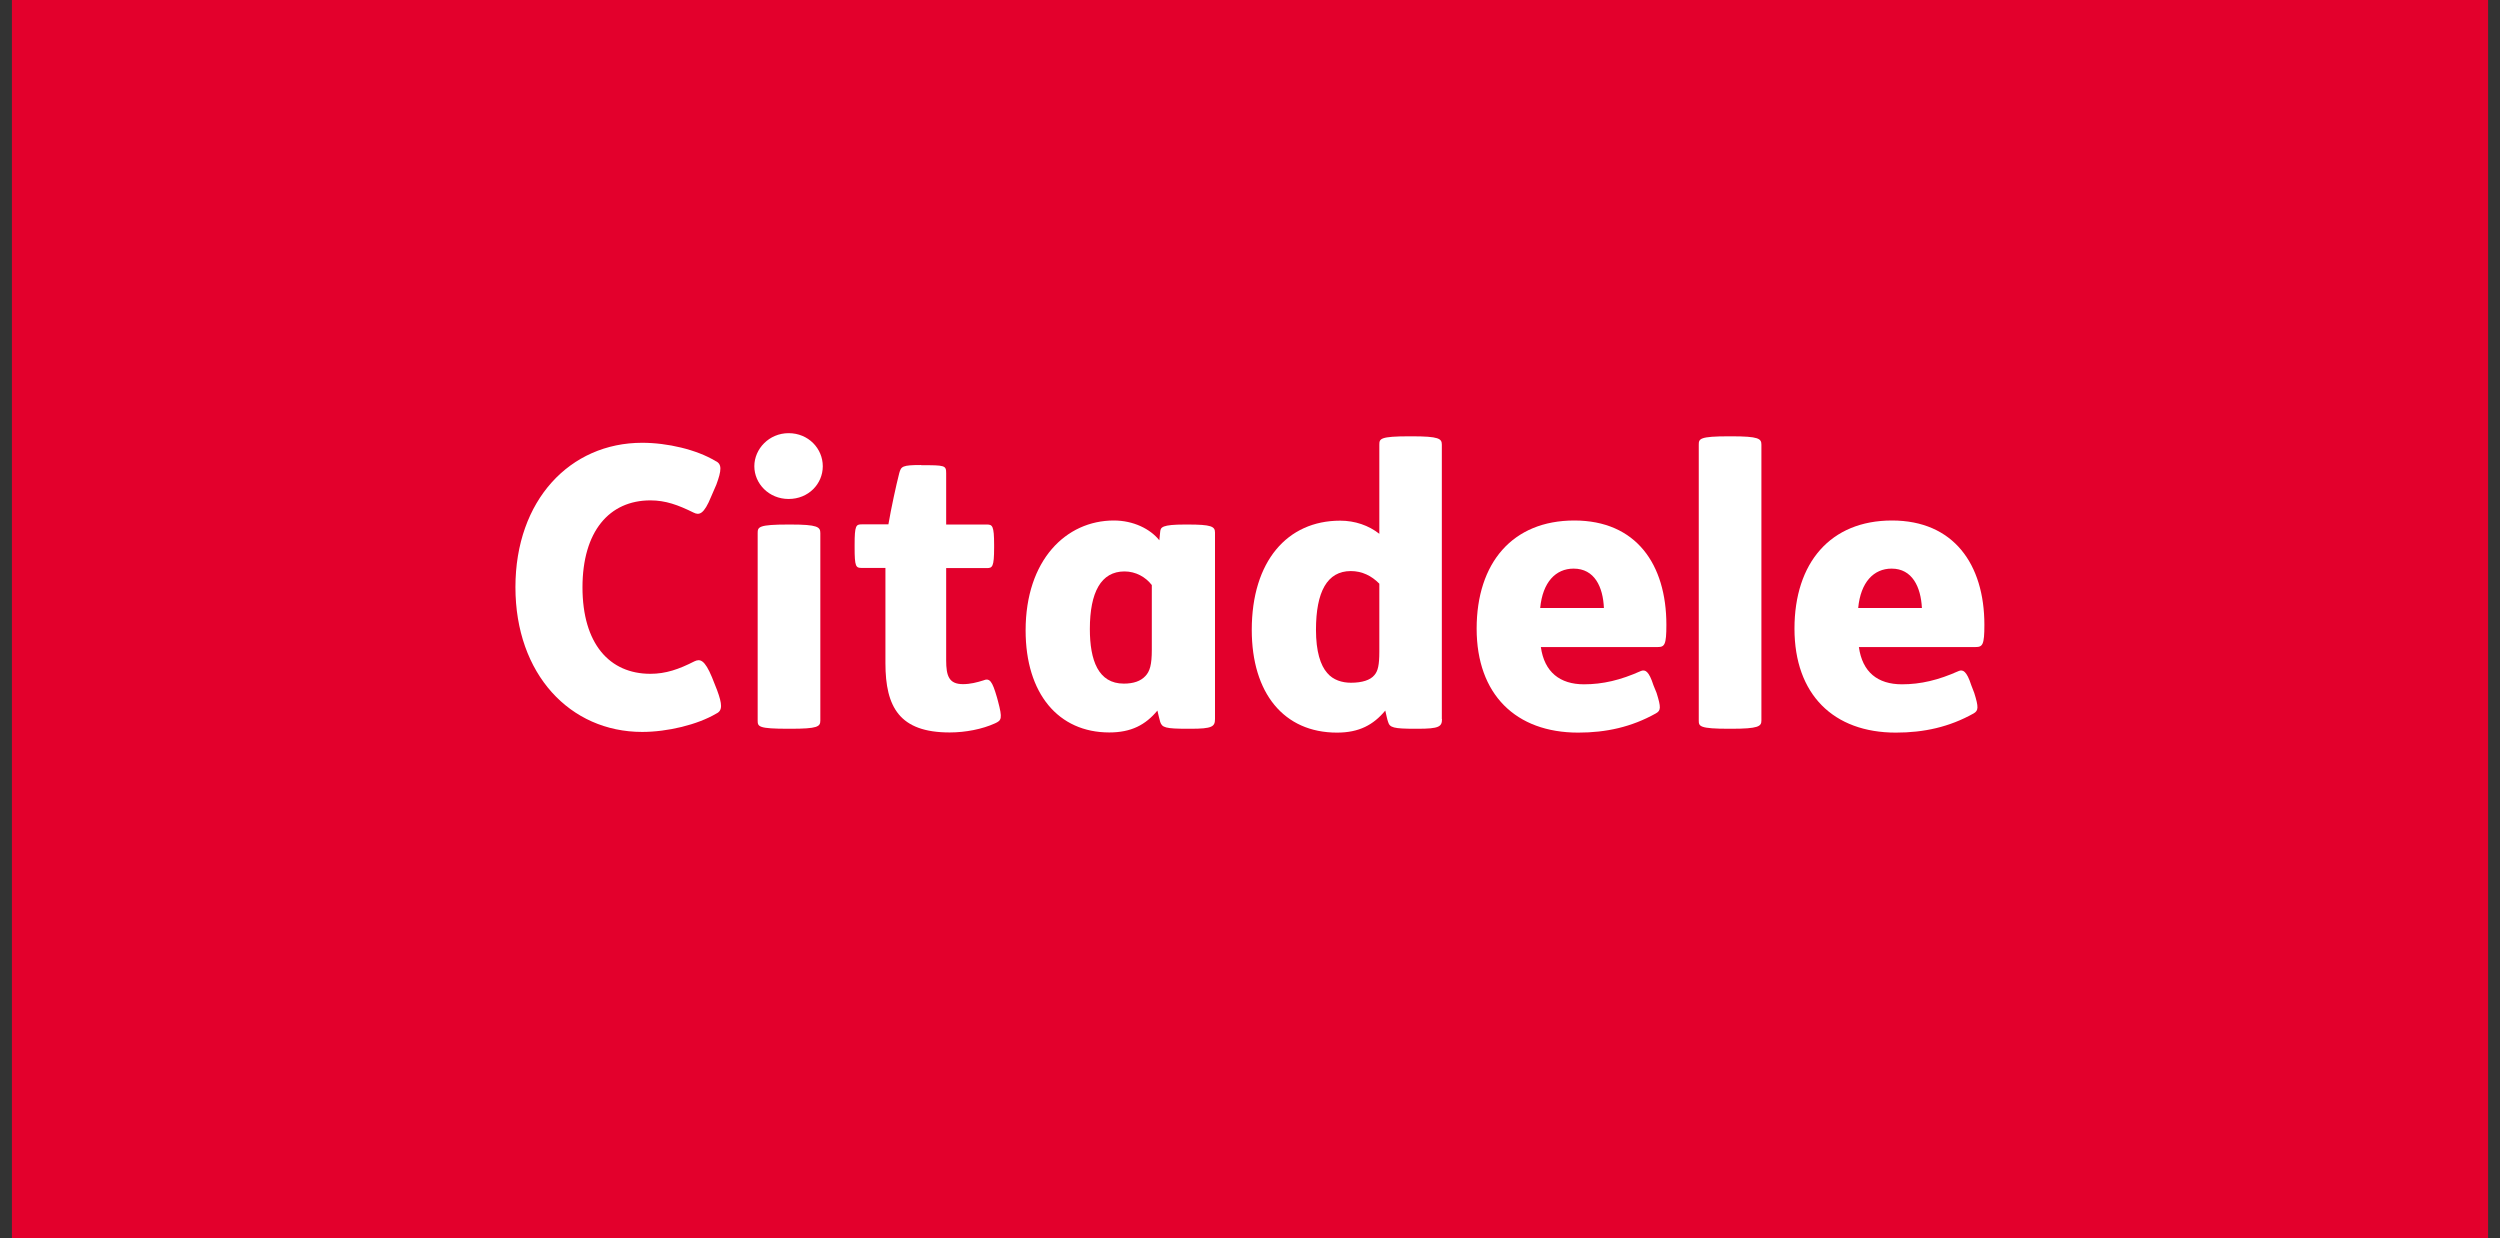 <svg width="105" height="52" viewBox="0 0 105 52" fill="none" xmlns="http://www.w3.org/2000/svg">
<rect x="0" y="0" width="105" height="52" fill="#333333" stroke="none"/>
<path d="M104.5 0H0.5V52H104.5V0Z" fill="#E3002C"/>
<path d="M24.464 24.676C24.464 22.309 25.596 21.016 27.316 21.016C27.956 21.016 28.477 21.207 29.132 21.53C29.367 21.648 29.565 21.604 29.867 20.861L30.087 20.354C30.308 19.751 30.33 19.487 30.05 19.362C29.257 18.884 28.036 18.597 26.971 18.597C23.942 18.597 21.648 21.008 21.648 24.662C21.648 28.315 23.942 30.741 26.971 30.741C28.036 30.741 29.293 30.439 30.087 29.969C30.352 29.844 30.337 29.579 30.117 28.984L29.904 28.447C29.595 27.705 29.404 27.661 29.161 27.778C28.514 28.109 27.963 28.3 27.316 28.3C25.596 28.3 24.464 27.036 24.464 24.662" fill="white"/>
<path d="M57.932 24.515C57.609 24.184 57.205 23.985 56.734 23.985C55.742 23.985 55.271 24.853 55.271 26.455C55.271 27.367 55.462 27.948 55.742 28.264C55.992 28.565 56.374 28.675 56.742 28.675C57.205 28.675 57.557 28.565 57.727 28.352C57.873 28.183 57.932 27.933 57.932 27.367V24.515ZM60.564 30.197C60.564 30.52 60.446 30.608 59.542 30.608H59.454C58.513 30.608 58.373 30.557 58.3 30.322C58.256 30.197 58.219 29.998 58.182 29.844C57.682 30.447 57.08 30.77 56.153 30.77C53.919 30.77 52.574 29.109 52.574 26.455C52.574 23.574 54.066 21.868 56.286 21.868C56.91 21.868 57.484 22.067 57.932 22.42V18.678C57.932 18.428 57.954 18.325 59.204 18.325H59.285C60.439 18.325 60.557 18.421 60.557 18.678V30.197H60.564Z" fill="white"/>
<path d="M73.979 30.263C73.979 30.506 73.862 30.608 72.707 30.608H72.627C71.377 30.608 71.348 30.506 71.348 30.263V18.678C71.348 18.428 71.377 18.325 72.627 18.325H72.707C73.869 18.325 73.979 18.421 73.979 18.678V30.263Z" fill="white"/>
<path d="M67.364 25.536C67.327 24.654 66.974 23.882 66.092 23.882C65.342 23.882 64.791 24.448 64.688 25.536H67.364ZM64.717 27.183C64.864 28.227 65.518 28.741 66.525 28.741C67.319 28.741 68.062 28.565 68.915 28.183C69.098 28.109 69.253 28.183 69.444 28.778L69.576 29.102C69.767 29.712 69.76 29.844 69.547 29.962C68.525 30.535 67.459 30.77 66.283 30.77C63.666 30.77 62.019 29.168 62.019 26.404C62.019 23.64 63.526 21.861 66.121 21.861C68.716 21.861 69.988 23.699 69.988 26.242C69.988 27.087 69.914 27.176 69.62 27.176H64.71L64.717 27.183Z" fill="white"/>
<path d="M80.72 25.536C80.676 24.654 80.316 23.882 79.448 23.882C78.698 23.882 78.147 24.448 78.044 25.536H80.72ZM78.074 27.183C78.221 28.227 78.86 28.741 79.882 28.741C80.668 28.741 81.411 28.565 82.264 28.183C82.44 28.109 82.602 28.183 82.793 28.778L82.918 29.102C83.109 29.712 83.094 29.844 82.896 29.962C81.874 30.535 80.808 30.77 79.625 30.77C77.008 30.77 75.368 29.168 75.368 26.404C75.368 23.64 76.876 21.861 79.463 21.861C82.05 21.861 83.344 23.699 83.344 26.242C83.344 27.087 83.271 27.176 82.969 27.176H78.074V27.183Z" fill="white"/>
<path d="M51.03 30.197C51.03 30.52 50.912 30.608 50.008 30.608H49.883C48.942 30.608 48.81 30.557 48.729 30.322C48.692 30.197 48.648 29.998 48.611 29.844C48.111 30.447 47.509 30.763 46.59 30.763C44.451 30.763 43.076 29.131 43.076 26.477C43.076 23.522 44.774 21.861 46.781 21.861C47.604 21.861 48.31 22.214 48.692 22.692L48.729 22.324C48.751 22.148 48.795 22.03 49.773 22.03H49.876C50.883 22.03 51.03 22.111 51.03 22.368V30.197ZM48.376 24.573C48.119 24.235 47.7 24 47.229 24C46.244 24 45.774 24.875 45.774 26.419C45.774 27.734 46.127 28.712 47.2 28.712C47.604 28.712 47.906 28.609 48.104 28.396C48.295 28.197 48.376 27.918 48.376 27.293V24.573Z" fill="white"/>
<path d="M38.695 19.538C39.688 19.538 39.739 19.545 39.739 19.876V22.03H41.444C41.679 22.03 41.753 22.074 41.753 22.883V23C41.753 23.816 41.679 23.86 41.444 23.86H39.739V27.734C39.739 28.389 39.856 28.734 40.445 28.734C40.753 28.734 41.033 28.66 41.29 28.58C41.569 28.462 41.672 28.602 41.871 29.285L41.915 29.447C42.113 30.189 42.062 30.256 41.79 30.381C41.261 30.623 40.555 30.763 39.886 30.763C37.784 30.763 37.188 29.704 37.188 27.852V23.853H36.196C35.946 23.853 35.894 23.809 35.894 22.993V22.875C35.894 22.067 35.953 22.023 36.196 22.023H37.313C37.431 21.332 37.644 20.354 37.769 19.869C37.85 19.59 37.886 19.531 38.688 19.531" fill="white"/>
<path d="M33.123 18.193C33.954 18.193 34.557 18.84 34.557 19.582C34.557 20.325 33.954 20.957 33.123 20.957C32.292 20.957 31.682 20.31 31.682 19.582C31.682 18.854 32.3 18.193 33.123 18.193ZM33.197 22.03C34.343 22.03 34.454 22.133 34.454 22.39V30.263C34.454 30.52 34.343 30.608 33.197 30.608H33.123C31.851 30.608 31.822 30.52 31.822 30.263V22.39C31.822 22.133 31.851 22.03 33.123 22.03H33.197Z" fill="white"/>
</svg>
